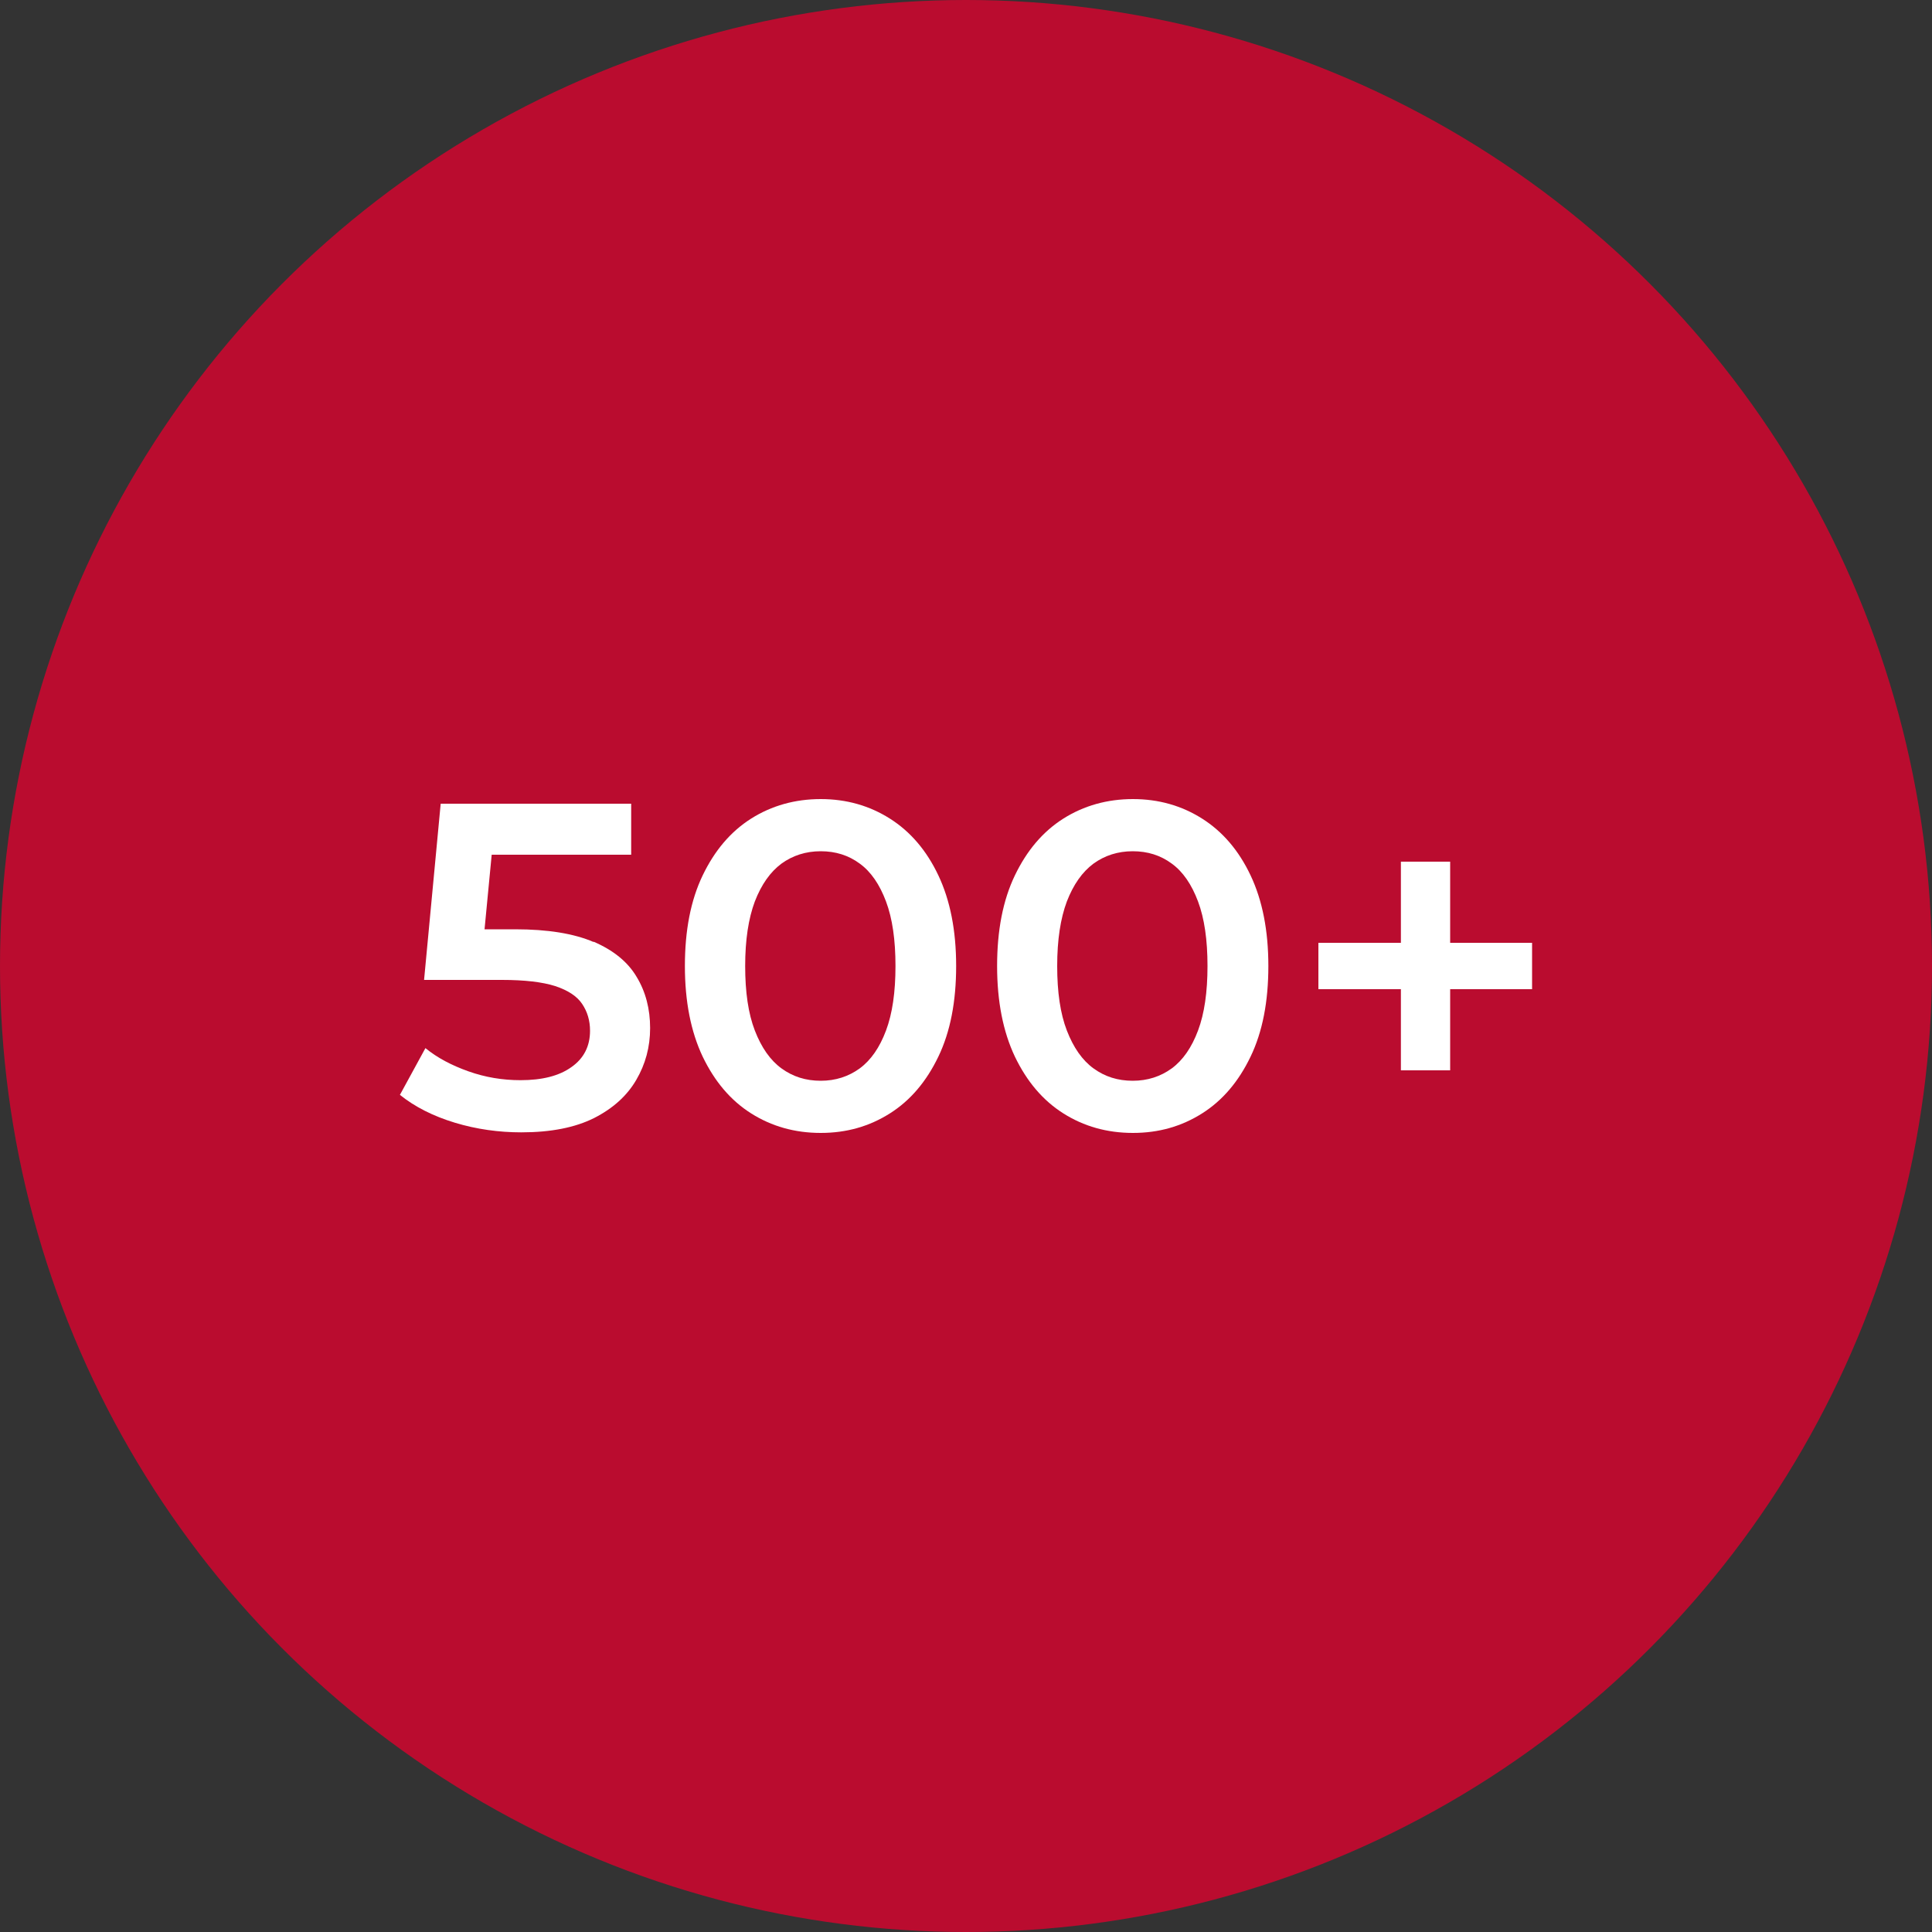 <?xml version="1.0" encoding="UTF-8"?>
<svg id="Layer_1" data-name="Layer 1" xmlns="http://www.w3.org/2000/svg" viewBox="0 0 100 100">
  <rect x="0" y="0" width="100" height="100" fill="#333333" stroke="none"/>
  <defs>
    <style>
      .cls-1 {
        fill: #ba0c2f;
      }

      .cls-2 {
        fill: #fff;
      }
    </style>
  </defs>
  <circle class="cls-1" cx="50" cy="50" r="50"/>
  <g>
    <path class="cls-2" d="M30.73,48.76c-1.02-.44-2.38-.66-4.06-.66h-1.59l.37-3.86h7.22v-2.64h-9.86l-.86,9.12h4.03c1.18,0,2.1.11,2.76.32.66.22,1.12.52,1.39.92.27.4.41.86.41,1.39,0,.8-.32,1.43-.96,1.88-.64.46-1.52.68-2.64.68-.93,0-1.83-.15-2.7-.46s-1.61-.7-2.22-1.2l-1.32,2.42c.77.62,1.72,1.1,2.84,1.44s2.28.5,3.44.5c1.54,0,2.79-.25,3.77-.74.98-.5,1.7-1.15,2.18-1.97.48-.82.72-1.71.72-2.69s-.23-1.88-.7-2.65c-.46-.78-1.21-1.38-2.23-1.82Z"/>
    <path class="cls-2" d="M46.06,42.37c-1.06-.67-2.25-1.01-3.58-1.01s-2.54.34-3.6,1.01c-1.06.67-1.89,1.65-2.51,2.94-.62,1.29-.92,2.85-.92,4.69s.31,3.4.92,4.69c.62,1.29,1.45,2.27,2.51,2.94,1.06.67,2.26,1.01,3.6,1.01s2.52-.34,3.58-1.01c1.06-.67,1.89-1.65,2.51-2.94s.92-2.85.92-4.69-.31-3.4-.92-4.69-1.45-2.27-2.51-2.94ZM45.86,53.34c-.33.88-.78,1.53-1.36,1.96-.58.42-1.25.64-2.02.64s-1.44-.21-2.03-.64c-.58-.42-1.04-1.08-1.38-1.96-.34-.88-.5-1.99-.5-3.34s.17-2.46.5-3.34c.34-.88.8-1.53,1.38-1.96.58-.42,1.26-.64,2.03-.64s1.44.21,2.02.64c.58.42,1.03,1.08,1.36,1.96.33.88.49,1.99.49,3.34s-.16,2.46-.49,3.34Z"/>
    <path class="cls-2" d="M62.22,42.37c-1.06-.67-2.25-1.01-3.58-1.01s-2.54.34-3.6,1.01c-1.06.67-1.89,1.65-2.51,2.94-.62,1.29-.92,2.85-.92,4.69s.31,3.4.92,4.69c.62,1.29,1.45,2.27,2.51,2.94,1.06.67,2.26,1.01,3.6,1.01s2.52-.34,3.58-1.01c1.06-.67,1.89-1.65,2.51-2.94s.92-2.85.92-4.69-.31-3.4-.92-4.69-1.45-2.27-2.51-2.94ZM62.01,53.34c-.33.88-.78,1.53-1.36,1.96-.58.42-1.25.64-2.02.64s-1.44-.21-2.03-.64c-.58-.42-1.04-1.08-1.38-1.96-.34-.88-.5-1.99-.5-3.34s.17-2.46.5-3.34c.34-.88.8-1.53,1.38-1.96.58-.42,1.26-.64,2.03-.64s1.44.21,2.02.64c.58.42,1.03,1.08,1.36,1.96.33.88.49,1.99.49,3.34s-.16,2.46-.49,3.34Z"/>
    <polygon class="cls-2" points="79.3 48.8 75.06 48.8 75.06 44.6 72.51 44.6 72.51 48.8 68.24 48.8 68.24 51.2 72.51 51.2 72.51 55.4 75.06 55.4 75.06 51.2 79.3 51.2 79.3 48.8"/>
  </g>
</svg>